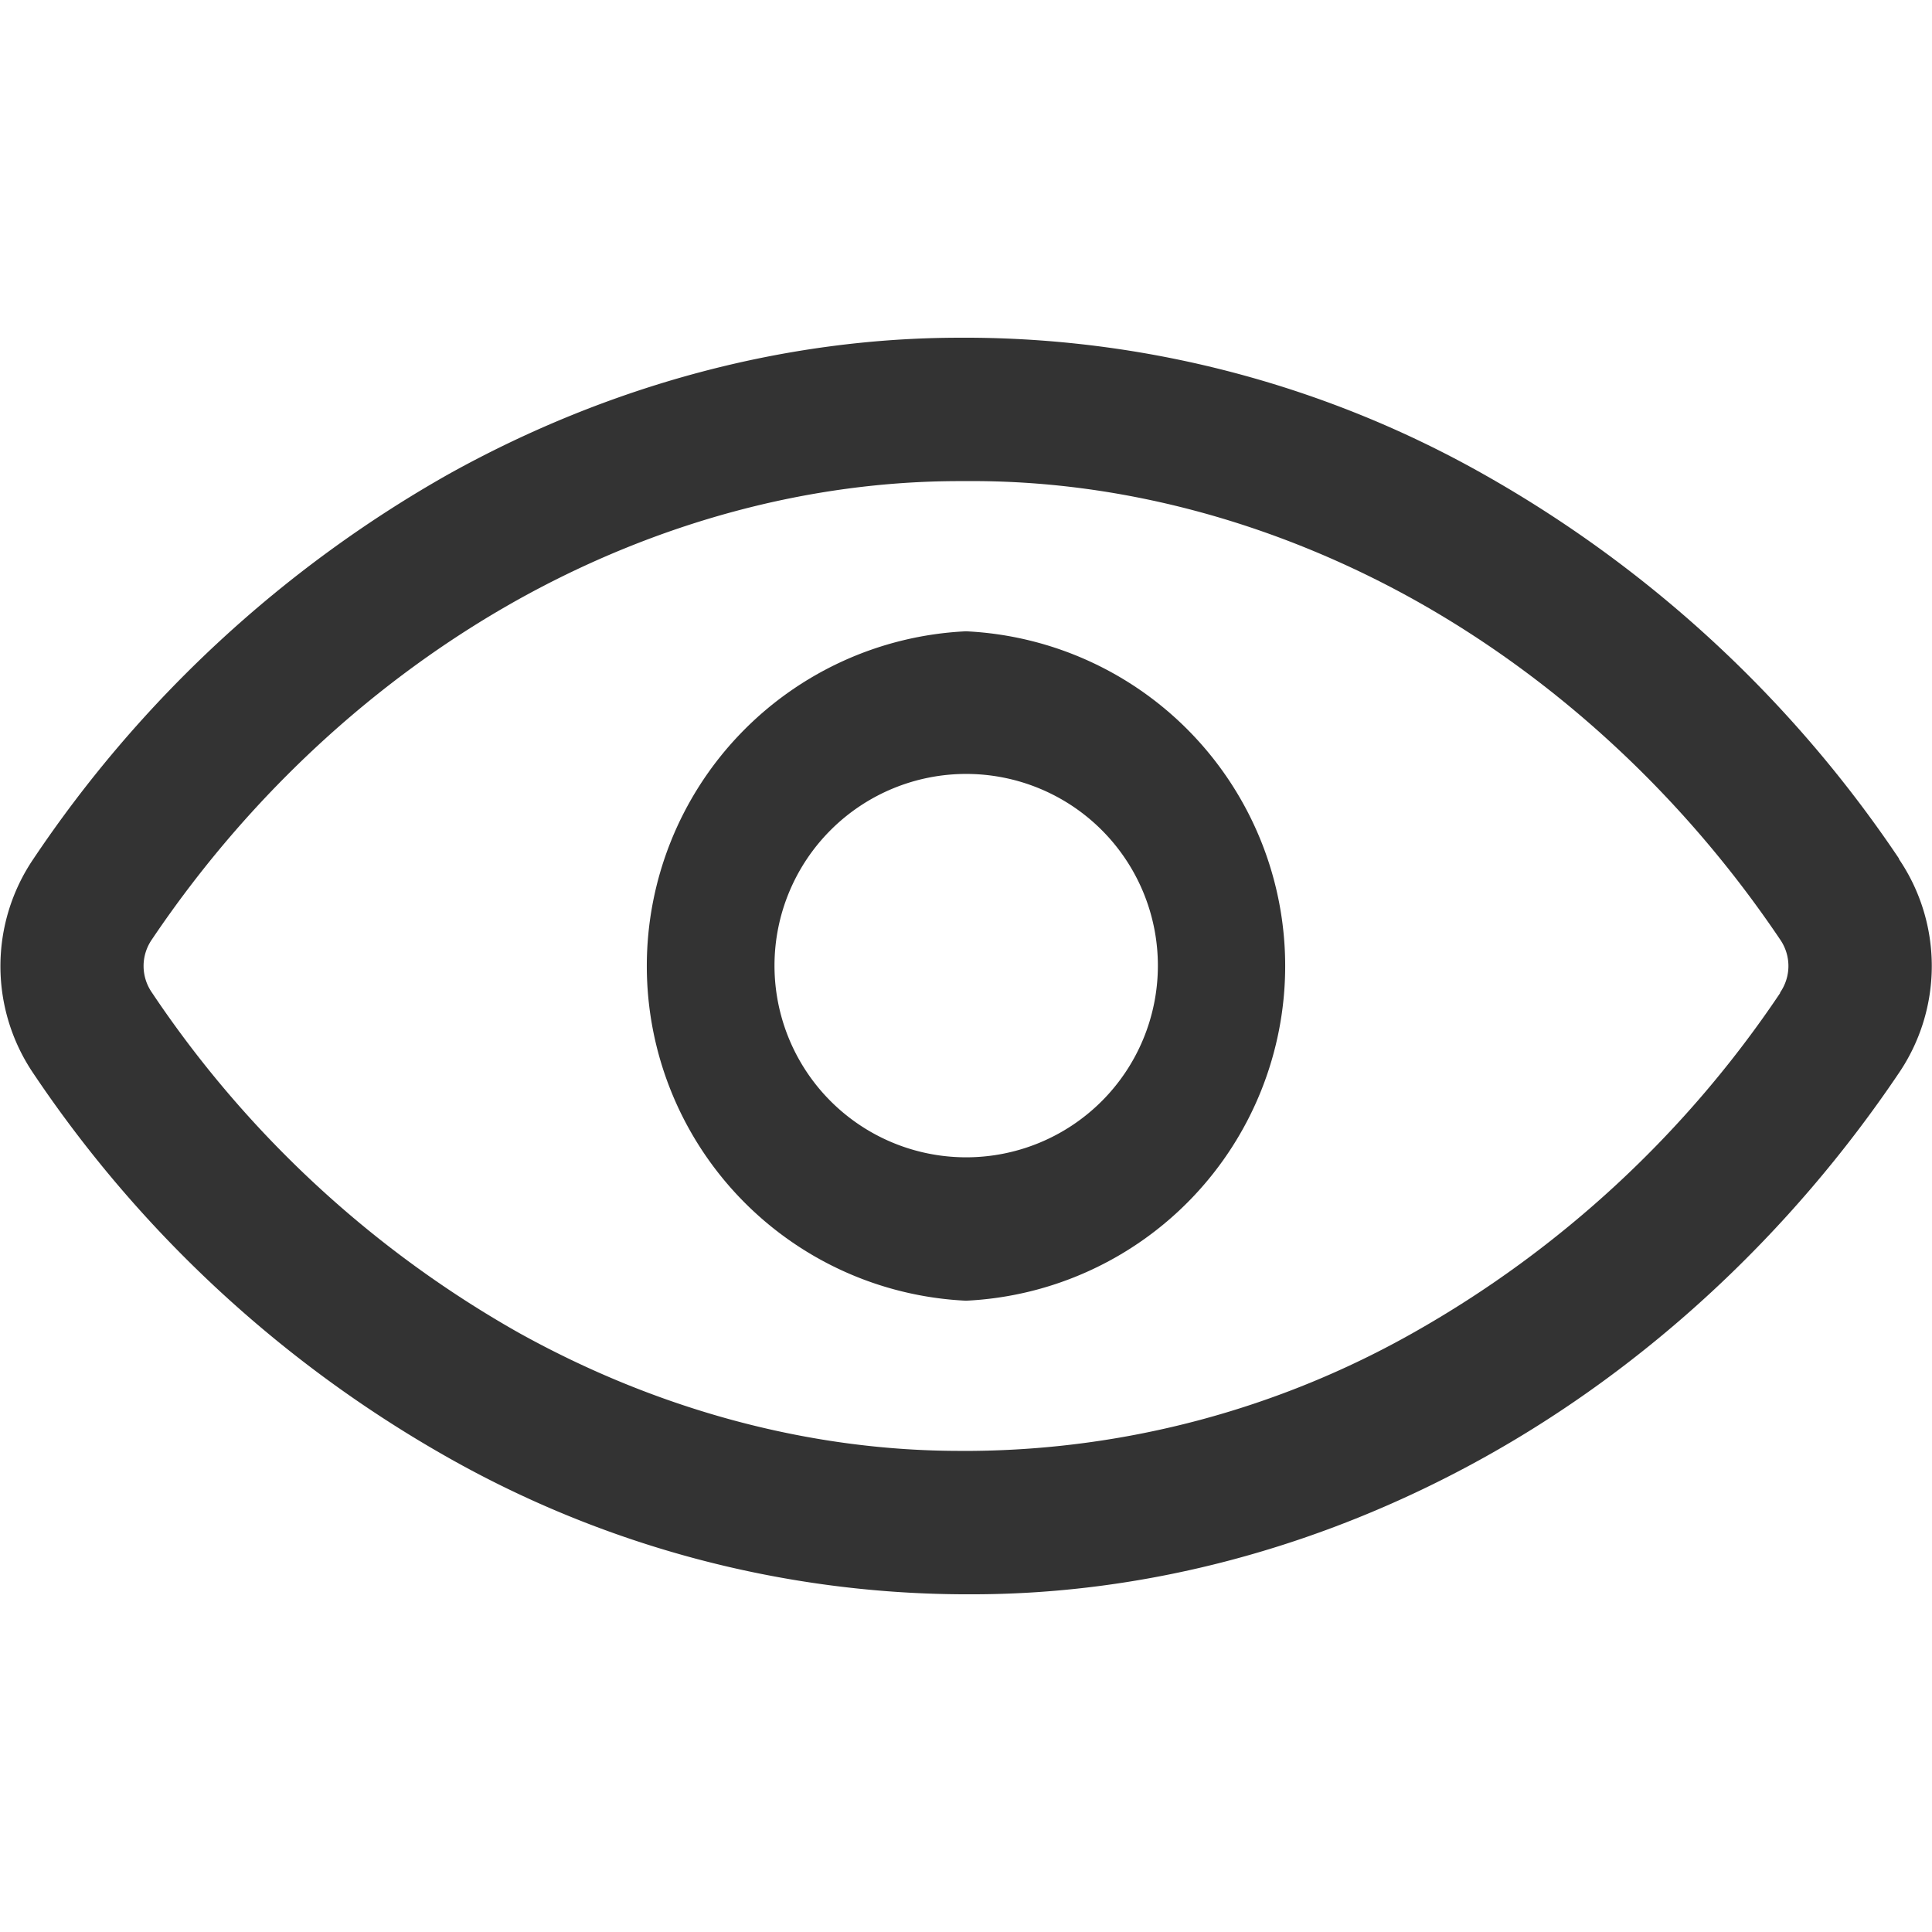 <svg xmlns="http://www.w3.org/2000/svg" fill="#333333" viewBox="0 0 512 512"><path d="M256 167.3a88.8 88.8 0 0 0 0 177.4 88.8 88.8 0 0 0 0-177.4zm0 139.4a50.8 50.8 0 1 1 .1-101.6 50.8 50.8 0 0 1-.1 101.6z"/><path d="M503.3 227.6a324.4 324.4 0 0 0-110.1-101.9 279.8 279.8 0 0 0-135.6-36.2h-3.2c-46.2 0-93 12.5-135.6 36.2a324.6 324.6 0 0 0-110 102 50.6 50.6 0 0 0 0 56.7 324.4 324.4 0 0 0 110 101.9 279.8 279.8 0 0 0 135.6 36.2h1.6c46.7.3 94-12.2 137.2-36.2 43.2-24 81.3-59.3 110-101.9a50.5 50.5 0 0 0 0-56.8zm-31.5 35.5a286.4 286.4 0 0 1-97.1 90 241.7 241.7 0 0 1-117 31.4h-3.3c-39.7 0-80.1-10.8-117.1-31.4a286.4 286.4 0 0 1-97-90c-3-4.3-3-9.9 0-14.2 25.4-37.7 59-68.8 97-90 37-20.6 77.4-31.4 117-31.4h1.8c40.2-.3 81.2 10.6 118.6 31.4 38 21.2 71.6 52.3 97 90 3 4.3 3 9.9 0 14.2z"/></svg>